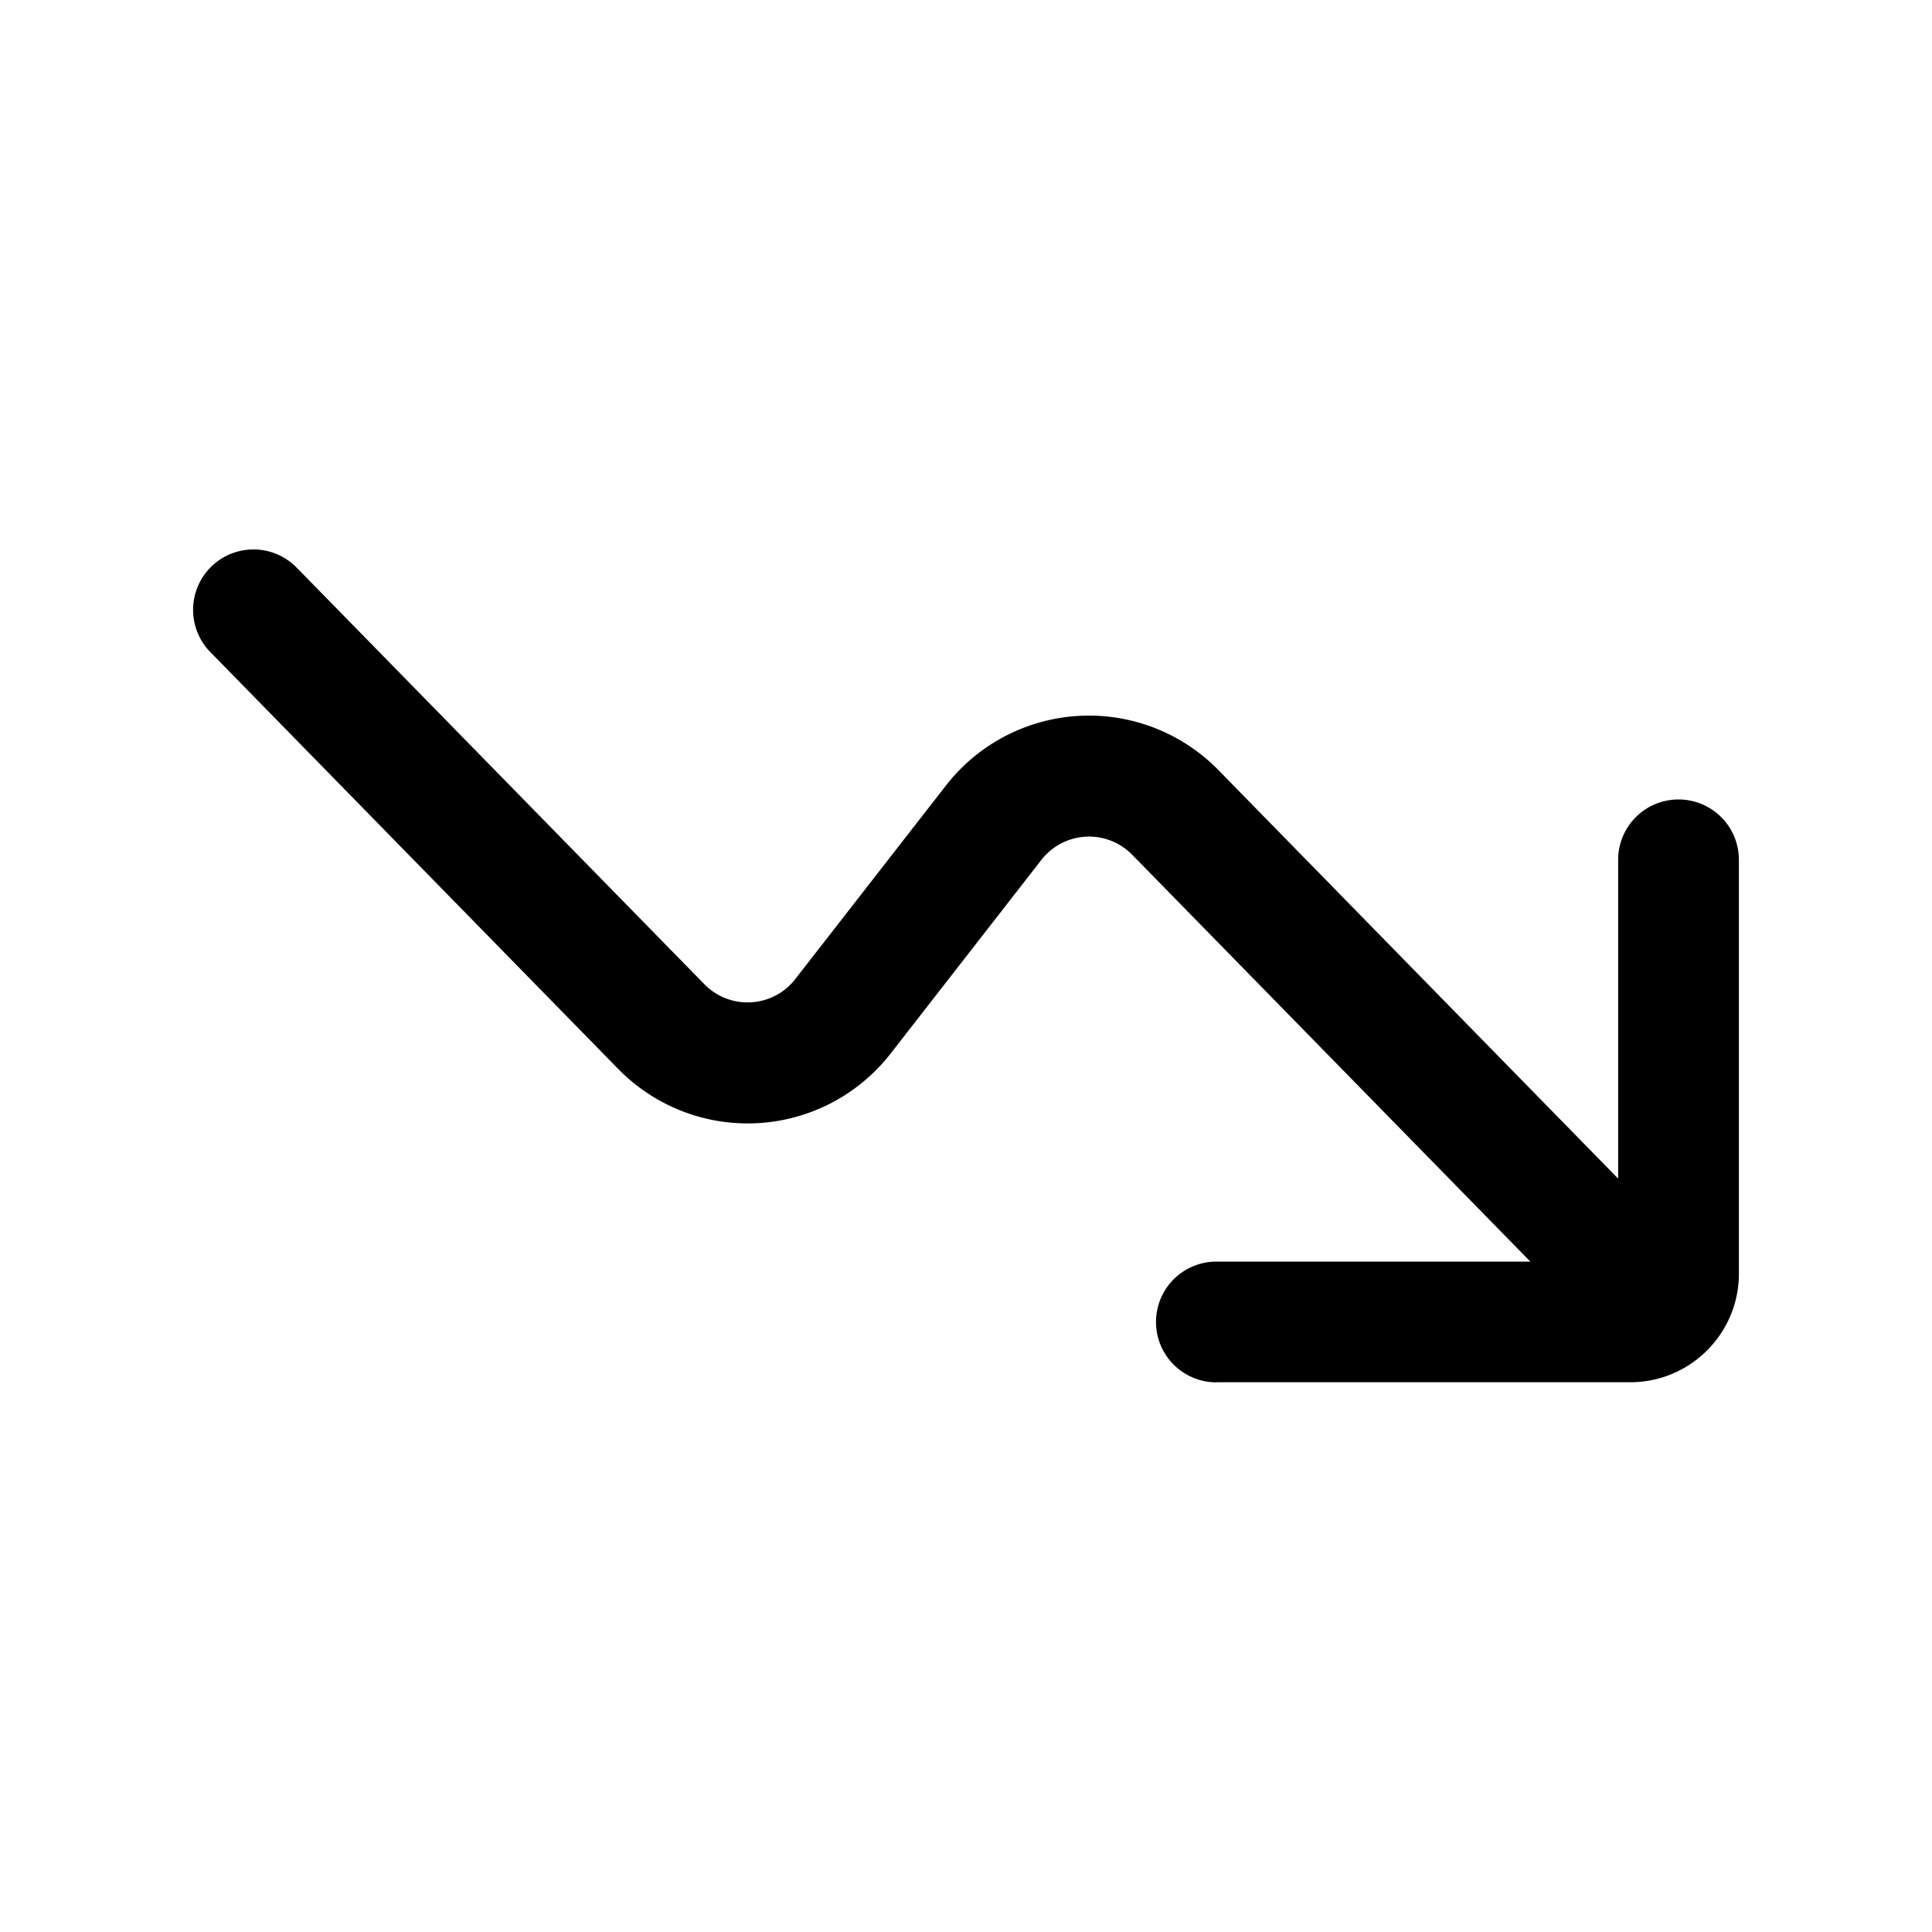 <!--
  tags: ["analytics","data","metrics","performance"]
-->
<svg xmlns="http://www.w3.org/2000/svg" width="20" height="20" fill="currentColor" viewBox="0 0 20 20">
  <path fill-rule="evenodd" d="M12.592 14.31a.625.625 0 1 1 0-1.25h3.25L11.72 8.848a.625.625 0 0 0-.94.054l-1.56 2.004a1.875 1.875 0 0 1-2.82.16L2.177 6.75a.625.625 0 1 1 .894-.874l4.221 4.313c.265.27.707.246.94-.053l1.561-2.005a1.875 1.875 0 0 1 2.82-.159l4.138 4.229v-3.3a.625.625 0 1 1 1.25 0v4.284c0 .62-.504 1.124-1.125 1.124h-4.284Z" clip-rule="evenodd"/>
</svg>
